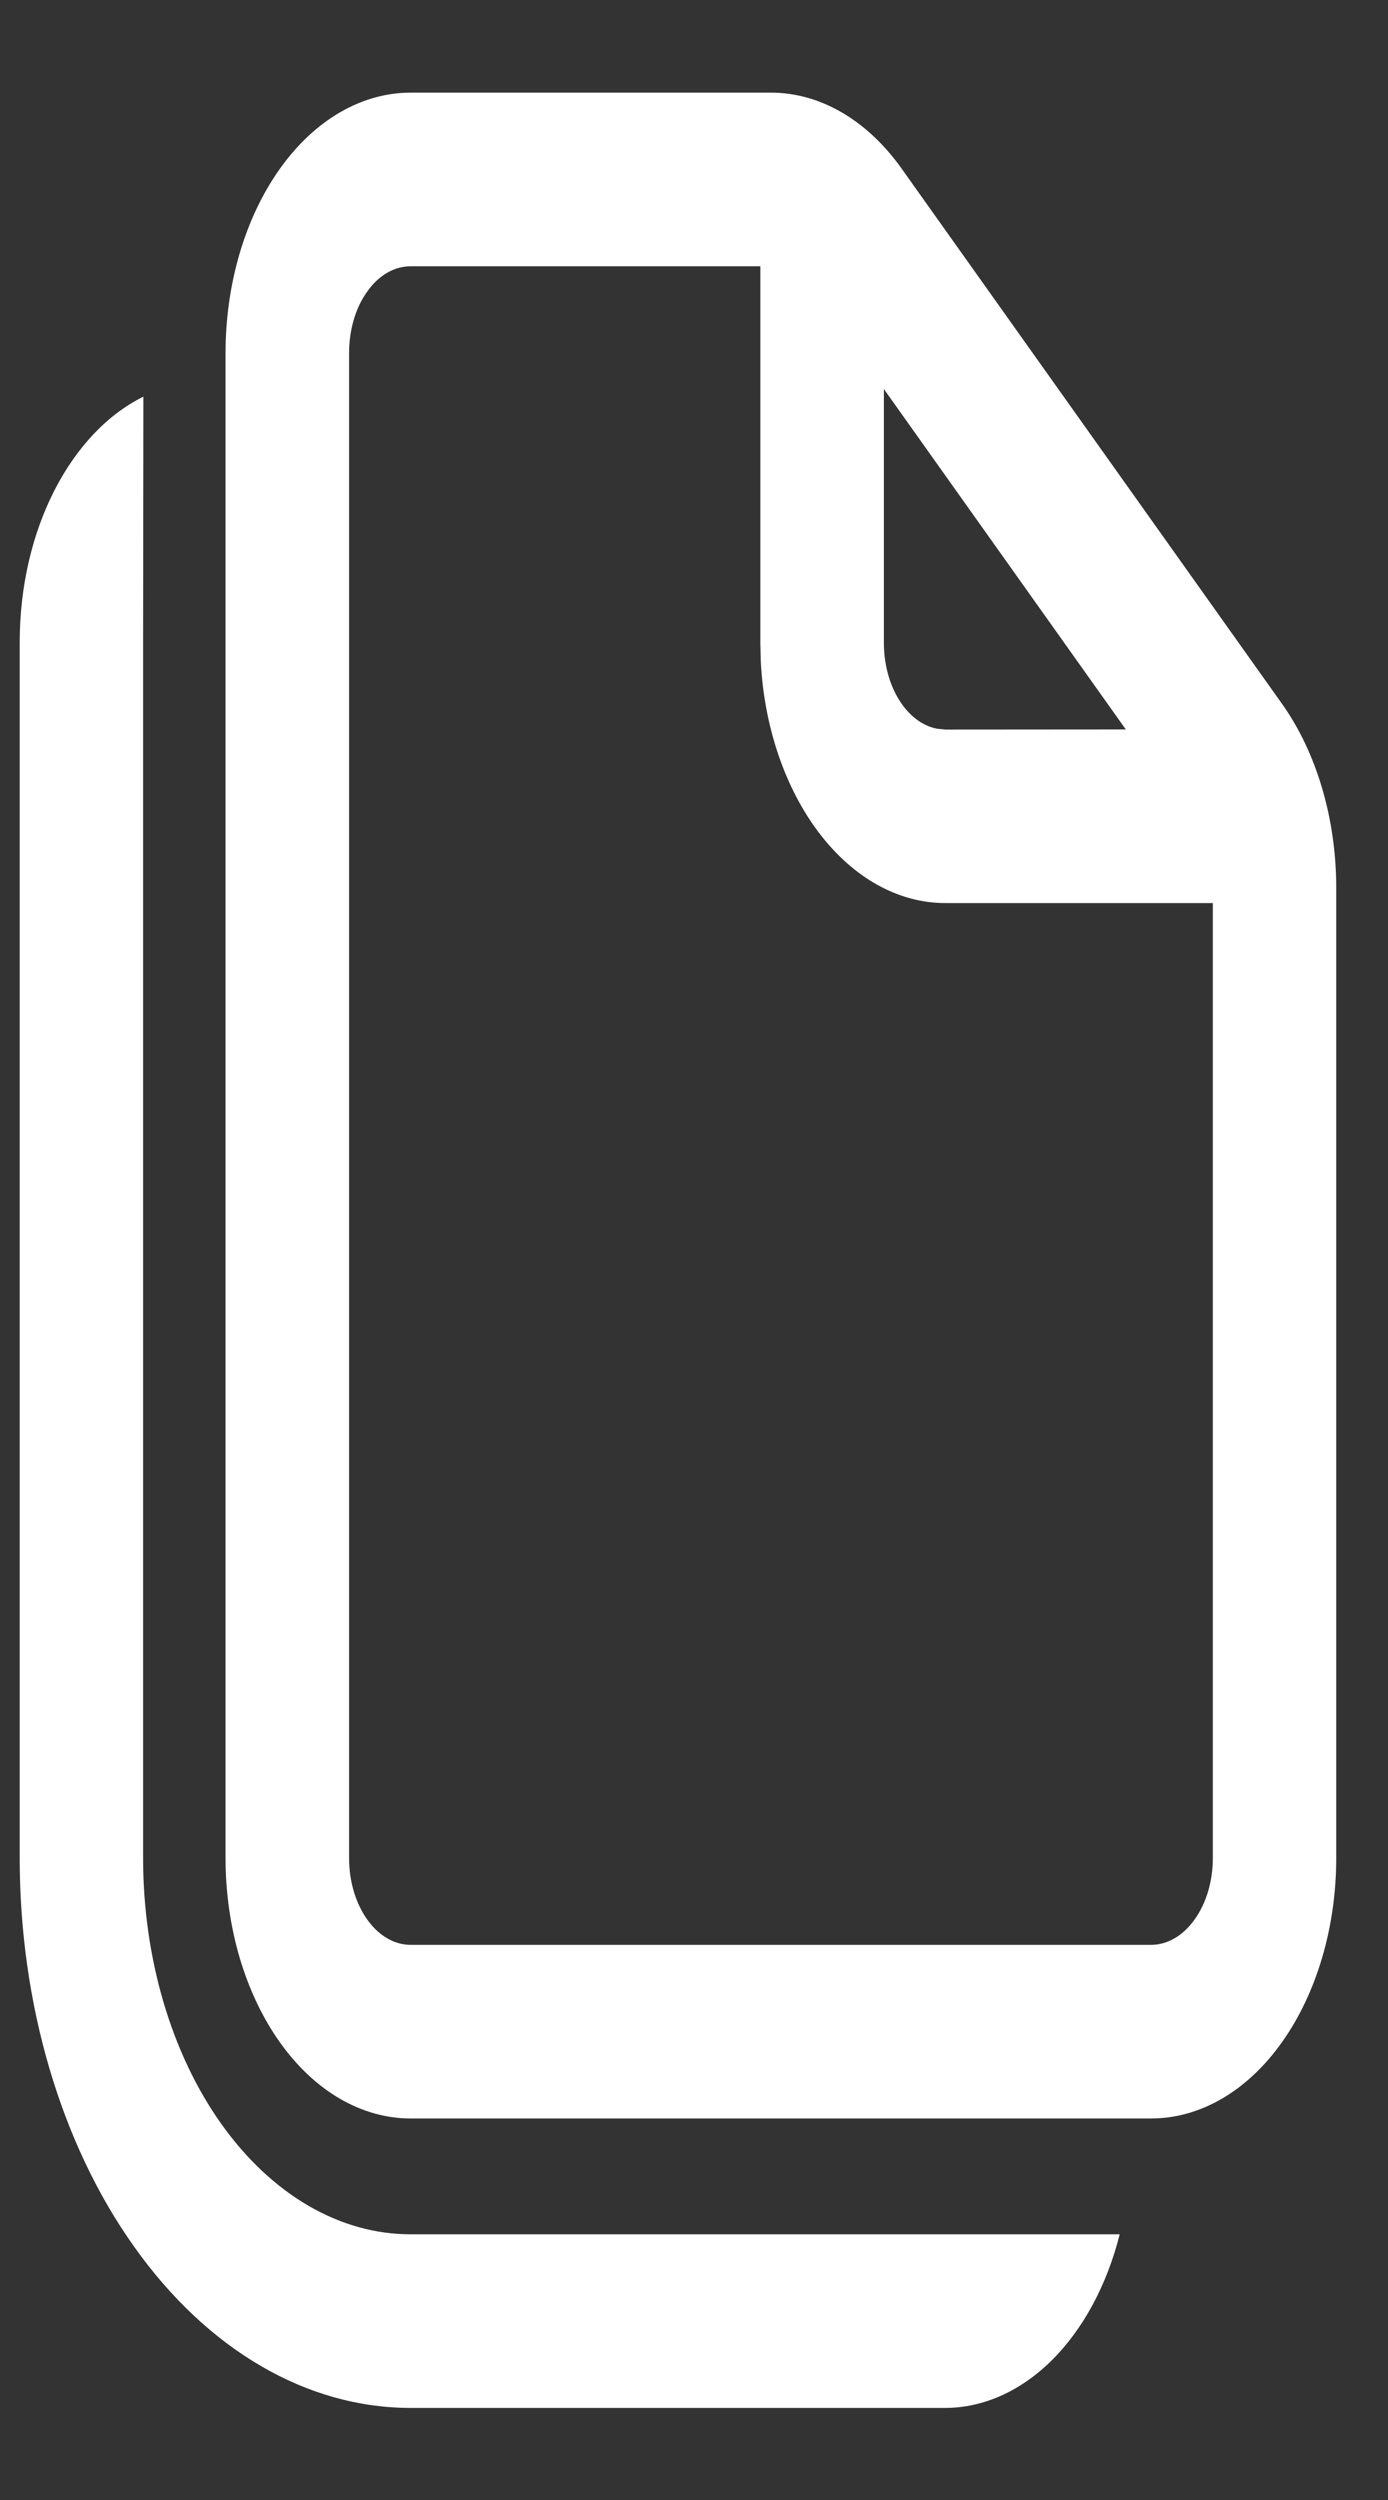 <svg width="10" height="18" viewBox="0 0 10 18" fill="none" xmlns="http://www.w3.org/2000/svg">
<rect x="0" y="0" width="10" height="18" fill="#333333" stroke="none"/>
<path d="M1.033 2.856L1.031 4.625V13.378C1.031 14.097 1.234 14.786 1.595 15.293C1.957 15.801 2.447 16.087 2.958 16.087H8.067C7.975 16.452 7.804 16.769 7.579 16.993C7.354 17.216 7.085 17.337 6.809 17.337H2.958C2.211 17.337 1.495 16.92 0.967 16.177C0.438 15.435 0.142 14.428 0.142 13.378V4.625C0.142 3.808 0.513 3.112 1.033 2.856ZM5.554 0.667C5.908 0.667 6.248 0.864 6.498 1.217L9.236 5.067C9.486 5.418 9.627 5.896 9.627 6.392V13.378C9.627 13.876 9.486 14.352 9.236 14.704C8.986 15.056 8.647 15.253 8.293 15.253H2.959C2.605 15.253 2.266 15.056 2.016 14.704C1.766 14.352 1.625 13.876 1.625 13.378V2.542C1.625 2.044 1.766 1.567 2.016 1.216C2.266 0.864 2.605 0.667 2.959 0.667H5.554ZM5.478 1.917H2.959C2.841 1.917 2.728 1.982 2.645 2.1C2.561 2.217 2.515 2.376 2.515 2.542V13.378C2.515 13.723 2.714 14.003 2.959 14.003H8.293C8.411 14.003 8.524 13.937 8.607 13.82C8.691 13.703 8.738 13.544 8.738 13.378V6.502H6.812C6.474 6.503 6.149 6.322 5.902 5.998C5.655 5.674 5.504 5.23 5.481 4.757L5.478 4.628V1.917ZM6.368 2.801L6.368 4.628C6.368 4.945 6.535 5.206 6.752 5.247L6.813 5.253L8.111 5.252L6.368 2.801H6.368Z" fill="white"/>
</svg>
